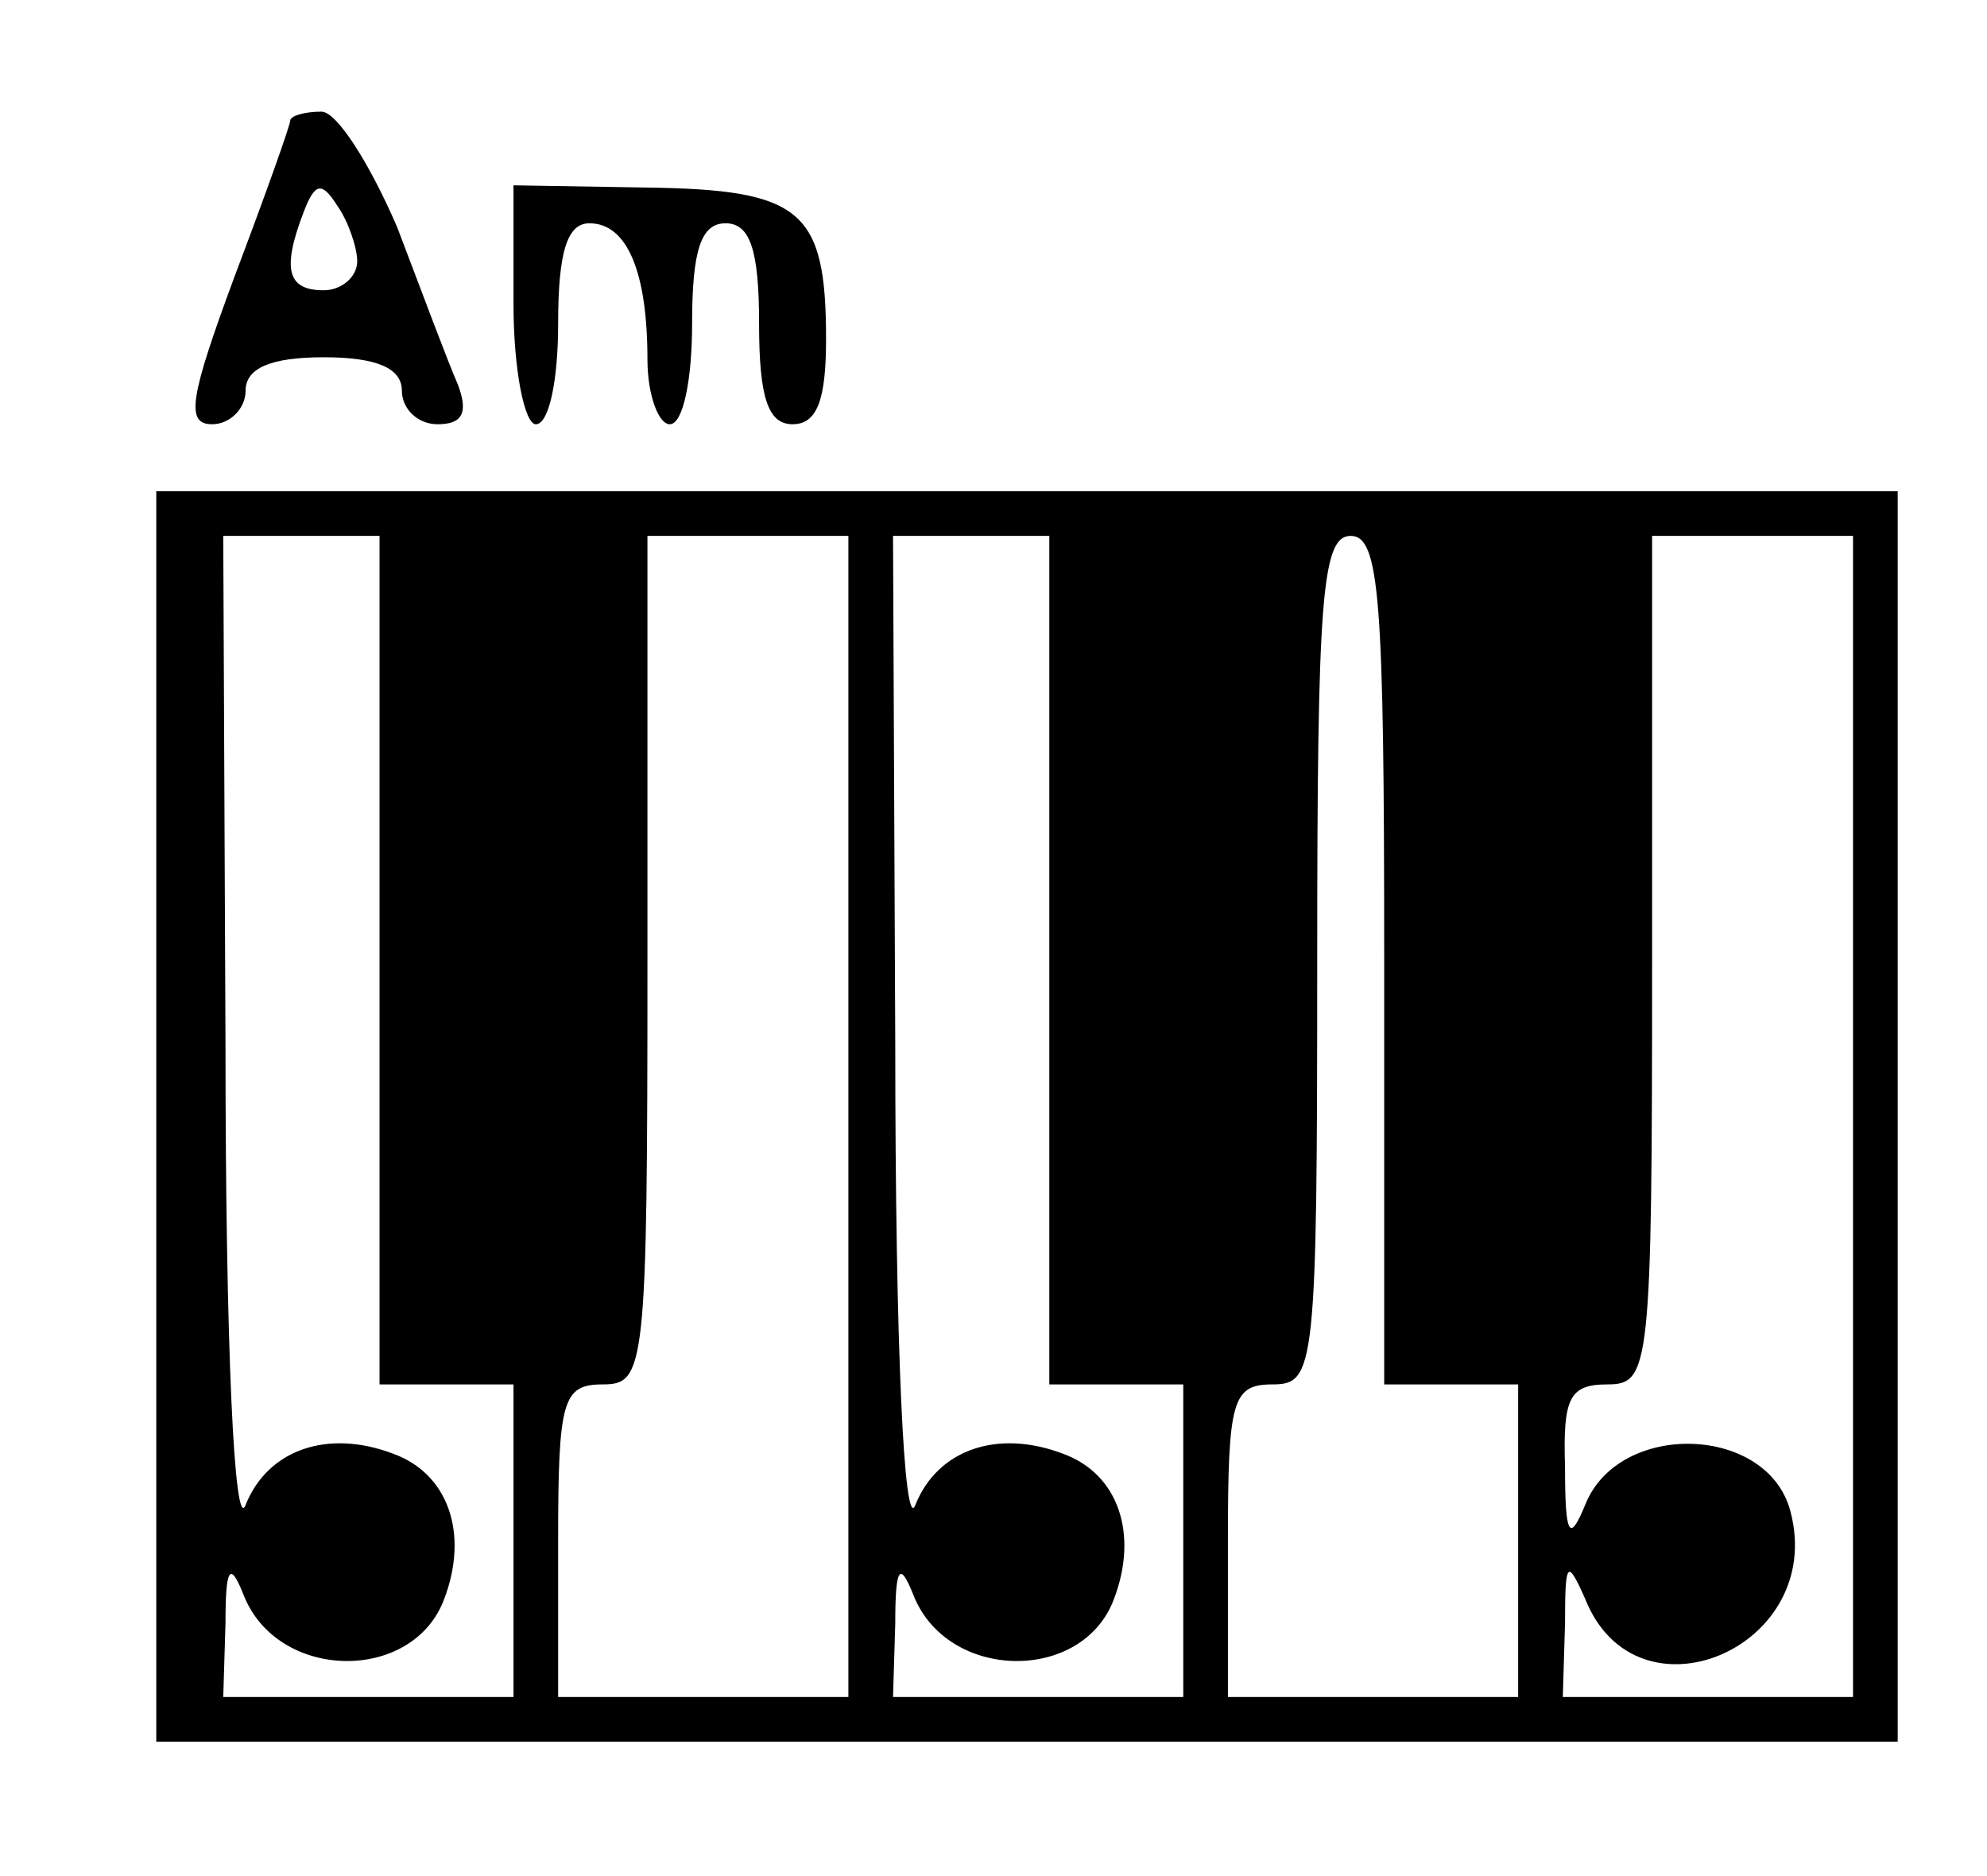<?xml version="1.0" standalone="no"?>
<!DOCTYPE svg PUBLIC "-//W3C//DTD SVG 20010904//EN"
 "http://www.w3.org/TR/2001/REC-SVG-20010904/DTD/svg10.dtd">
<svg version="1.0" xmlns="http://www.w3.org/2000/svg"
 width="89pt" height="84pt" viewBox="0 0 89 84"
 preserveAspectRatio="xMidYMid meet">

<g transform="translate(0,84) scale(0.1,-0.1)"
fill="#000000" stroke="none">
<path d="M130 786 c0 -2 -11 -33 -25 -70 -20 -54 -22 -66 -10 -66 8 0 15 7 15
15 0 10 11 15 35 15 24 0 35 -5 35 -15 0 -8 7 -15 16 -15 11 0 14 5 9 18 -4 9
-16 41 -27 70 -12 28 -27 52 -34 52 -8 0 -14 -2 -14 -4z m30 -63 c0 -7 -7 -13
-15 -13 -16 0 -19 9 -9 35 5 13 8 14 15 3 5 -7 9 -19 9 -25z"/>
<path d="M230 704 c0 -30 5 -54 10 -54 6 0 10 20 10 45 0 32 4 45 14 45 17 0
26 -22 26 -61 0 -16 5 -29 10 -29 6 0 10 20 10 45 0 33 4 45 15 45 11 0 15
-12 15 -45 0 -33 4 -45 15 -45 11 0 15 11 15 38 0 58 -11 67 -80 68 l-60 1 0
-53z"/>
<path d="M70 340 l0 -280 390 0 390 0 0 280 0 280 -390 0 -390 0 0 -280z m100
70 l0 -190 30 0 30 0 0 -70 0 -70 -65 0 -65 0 1 33 c0 25 2 28 8 13 15 -39 76
-40 90 -2 11 29 2 56 -23 65 -29 11 -56 2 -66 -23 -5 -13 -9 70 -9 207 l-1
227 35 0 35 0 0 -190z m210 -70 l0 -260 -65 0 -65 0 0 70 c0 63 2 70 20 70 19
0 20 7 20 190 l0 190 45 0 45 0 0 -260z m90 70 l0 -190 30 0 30 0 0 -70 0 -70
-65 0 -65 0 1 33 c0 25 2 28 8 13 15 -39 76 -40 90 -2 11 29 2 56 -23 65 -29
11 -56 2 -66 -23 -5 -13 -9 70 -9 207 l-1 227 35 0 35 0 0 -190z m150 0 l0
-190 30 0 30 0 0 -70 0 -70 -65 0 -65 0 0 70 c0 63 2 70 20 70 19 0 20 7 20
190 0 162 2 190 15 190 13 0 15 -28 15 -190z m210 -70 l0 -260 -65 0 -65 0 1
33 c0 28 1 29 9 11 23 -58 108 -22 92 39 -10 39 -77 41 -92 3 -7 -17 -9 -14
-9 17 -1 31 2 37 19 37 19 0 20 7 20 190 l0 190 45 0 45 0 0 -260z"/>
</g>
</svg>
